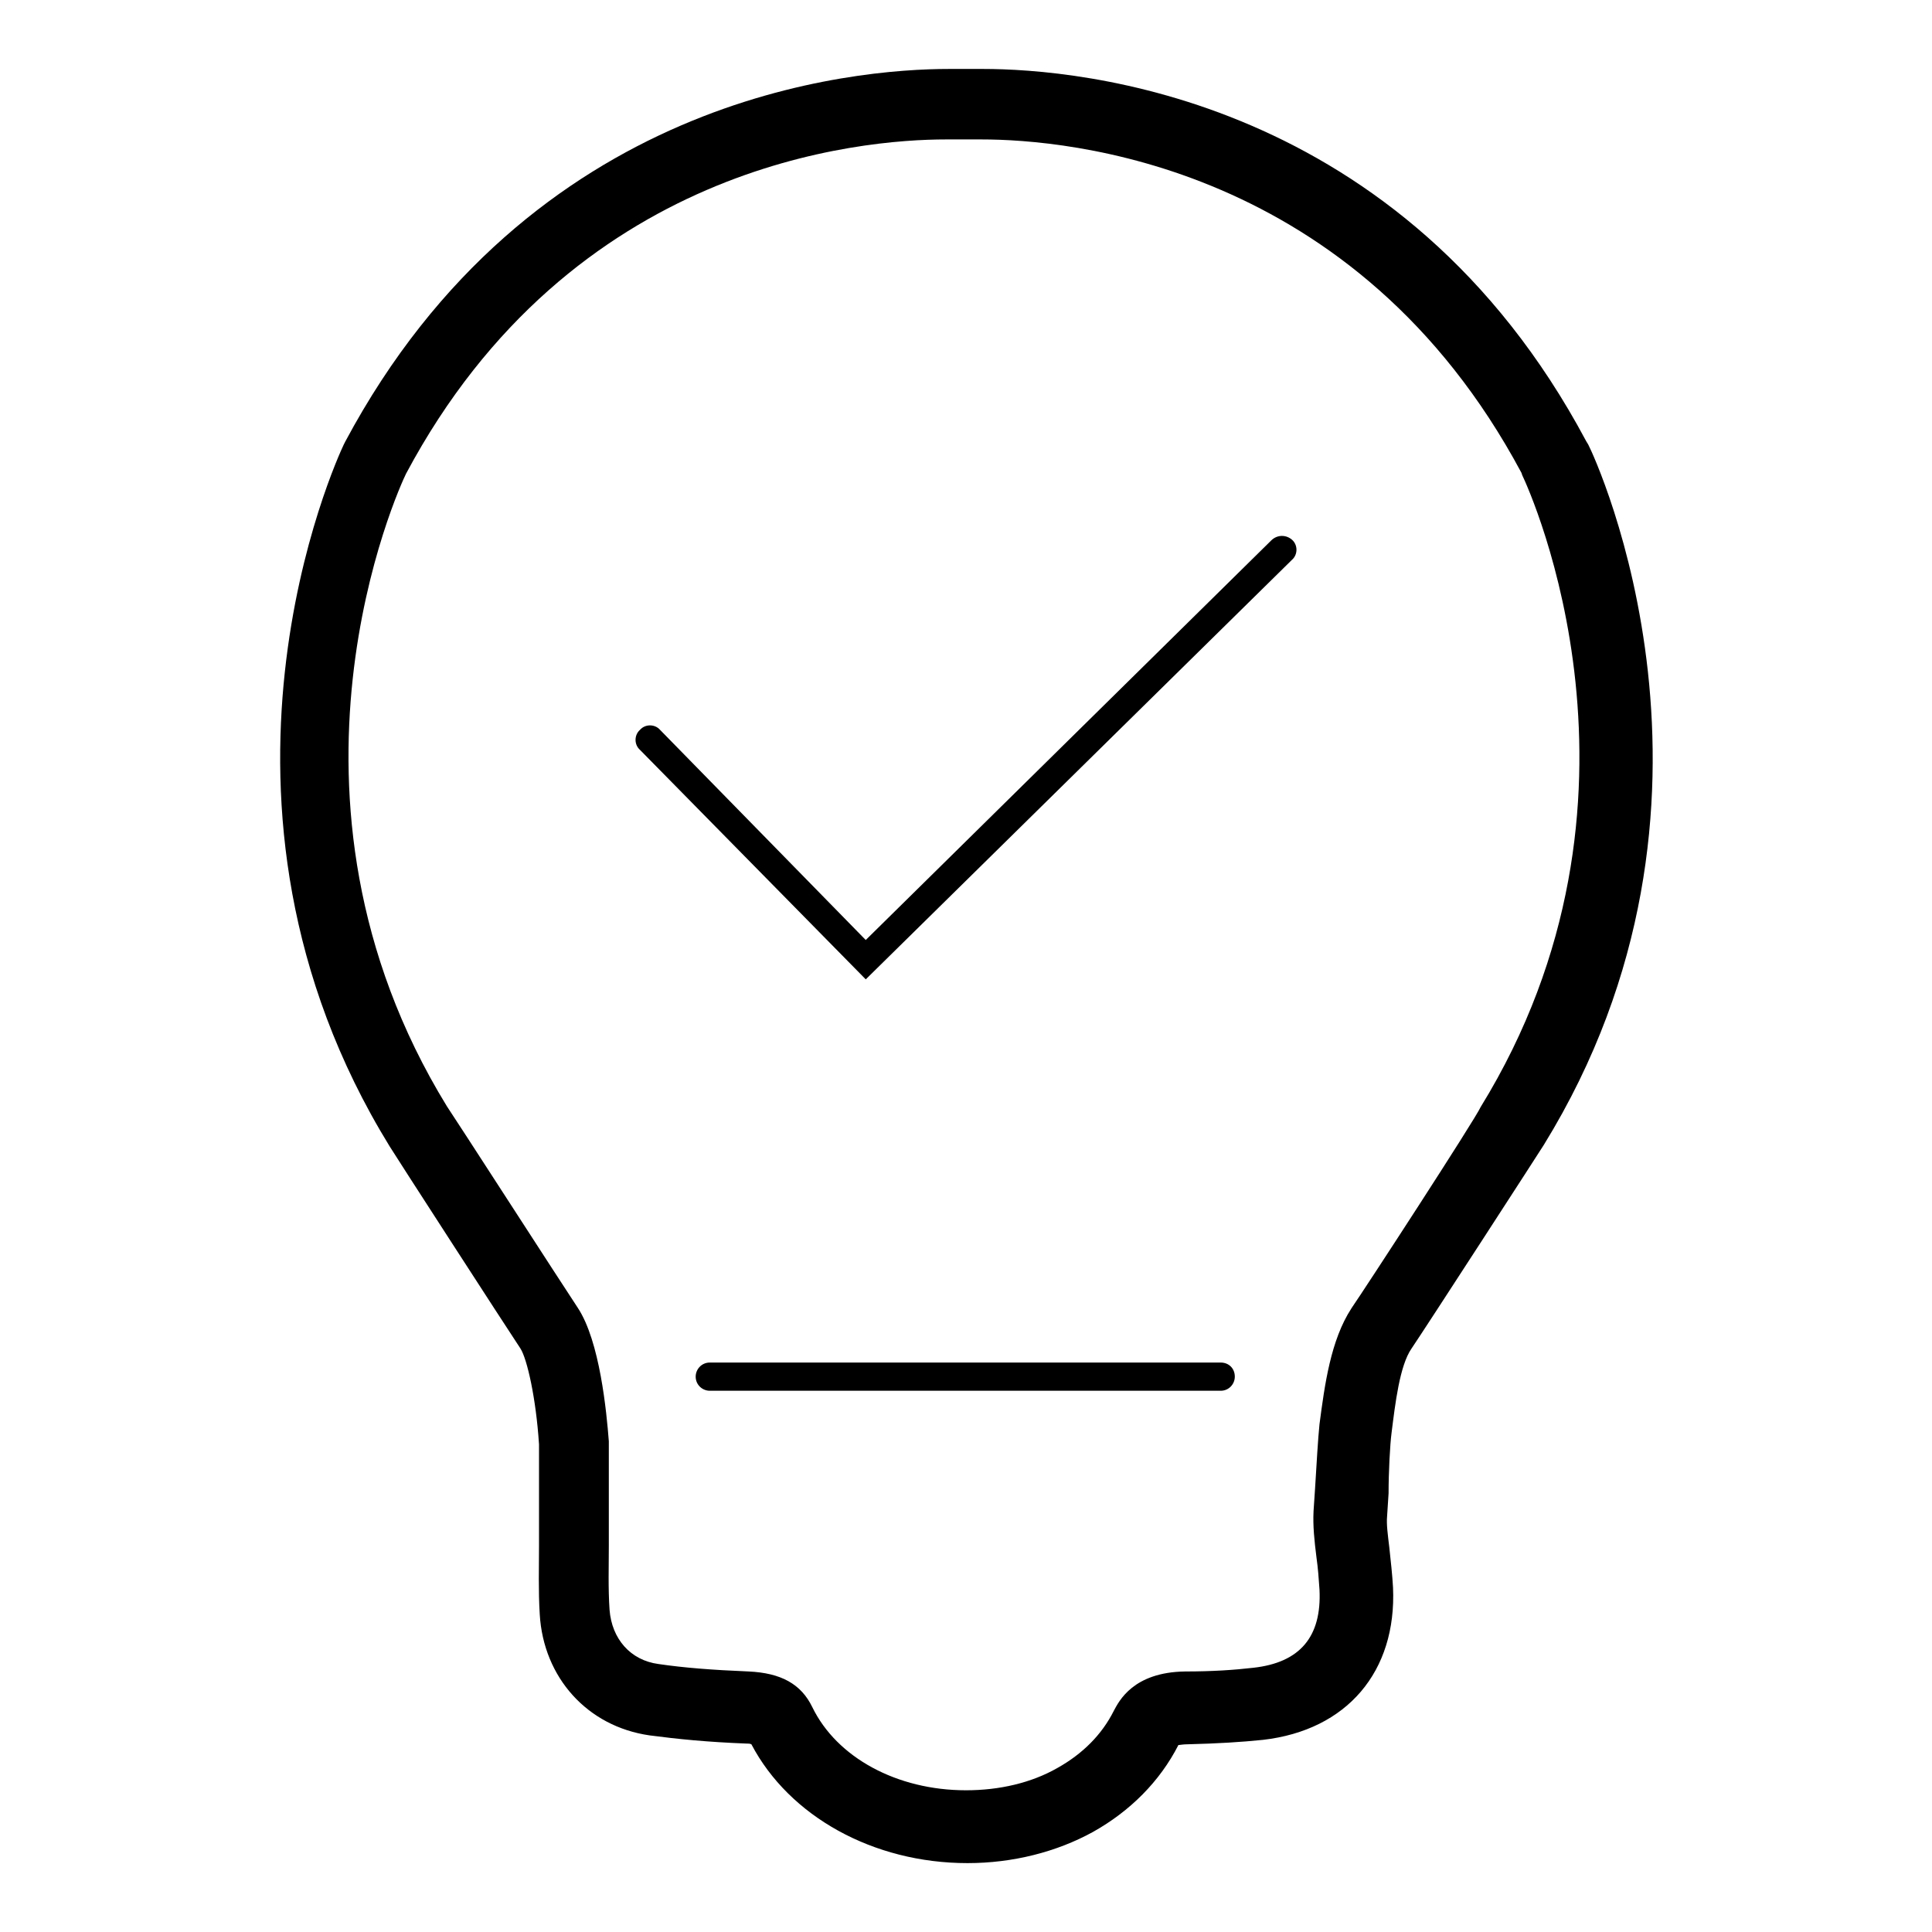 <?xml version="1.0" encoding="UTF-8"?>
<!-- Uploaded to: ICON Repo, www.svgrepo.com, Generator: ICON Repo Mixer Tools -->
<svg fill="#000000" width="800px" height="800px" version="1.1" viewBox="144 144 512 512" xmlns="http://www.w3.org/2000/svg">
 <g>
  <path d="m480.88 287.23-107.45 105.88-54.512-55.695c-1.379-1.574-3.938-1.574-5.312 0-1.574 1.379-1.574 3.938 0 5.312l59.828 60.812 112.96-111.19c1.574-1.379 1.574-3.938 0-5.312-1.578-1.379-3.941-1.379-5.516 0.195z"/>
  <path d="m512.77 523.79c0.984-7.871 2.164-17.91 5.312-22.434 3.738-5.512 34.441-52.938 35.031-53.922 55.891-90.727 13.777-181.84 11.809-185.58l-0.59-0.984c-48.805-91.512-134.61-98.598-159.8-98.598h-4.527-4.527c-25.191 0-111 7.086-160 98.793l-0.395 0.789c-1.77 3.738-43.887 94.859 12.203 185.98 1.18 1.969 31.094 48.215 34.637 53.531 1.77 2.754 4.133 13.188 4.922 25.387v26.961c0 5.512-0.195 11.809 0.195 18.105 0.984 16.727 12.594 29.719 29.125 32.078 7.477 0.984 15.352 1.77 25.586 2.164 0.59 0 0.984 0 1.379 0.195 10.035 19.09 32.273 31.488 57.27 31.488 12.004 0 23.617-2.953 33.258-8.266 9.84-5.512 17.711-13.383 22.633-23.027 0.395 0 1.18-0.195 2.363-0.195 8.07-0.195 14.367-0.59 20.074-1.18 22.238-2.559 35.426-18.105 34.441-40.344-0.195-3.543-0.59-6.887-0.984-10.629-0.395-3.344-0.789-6.102-0.59-8.266l0.395-6.102c-0.008-5.512 0.387-12.988 0.781-15.941zm-10.629-33.062c-5.512 8.461-7.086 20.27-8.461 30.699-0.395 3.738-0.789 10.824-1.18 17.121l-0.395 5.902c-0.195 3.938 0.195 7.676 0.789 12.398 0.395 2.754 0.59 5.512 0.789 8.461 0.59 12.398-5.117 19.285-17.516 20.664-5.117 0.59-10.824 0.984-18.105 0.984-13.777 0.195-17.516 7.871-18.895 10.43-3.148 6.297-8.266 11.414-14.957 15.152-6.887 3.938-15.352 5.902-24.207 5.902-18.301 0-34.242-8.66-40.738-22.043-2.953-6.102-8.266-9.055-16.926-9.445-9.645-0.395-17.121-0.984-23.812-1.969-7.477-0.984-12.398-6.691-12.988-14.367-0.395-5.707-0.195-11.609-0.195-16.926v-27.746c-0.59-7.676-2.363-26.566-8.266-35.426-3.543-5.312-33.258-51.363-34.637-53.332-50.383-82.066-12.594-164.13-10.824-167.68 43.887-82.262 120.64-88.559 143.07-88.559h4.133 1.18 4.133c22.434 0 99.188 6.297 143.07 88.363l0.195 0.59c2.164 4.527 39.164 86-11.02 167.48-1.379 3.16-30.703 48.227-34.246 53.344z"/>
  <path d="m467.5 505.09h-135.4c-2.164 0-3.738 1.77-3.738 3.738 0 2.164 1.77 3.738 3.738 3.738h135.4c2.164 0 3.738-1.77 3.738-3.738 0.004-2.164-1.574-3.738-3.738-3.738z"/>
 </g>
</svg>